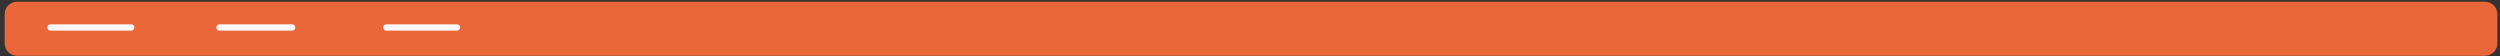 <?xml version="1.0" encoding="UTF-8"?> <svg xmlns="http://www.w3.org/2000/svg" width="401" height="9" fill="none"><rect width="100%" height="100%" fill="#333333" stroke="none"/><path d="M398.578.281H2.75a2 2 0 0 0-2 2v4.665a2 2 0 0 0 2 2h395.828a2 2 0 0 0 2-2V2.281a2 2 0 0 0-2-2z" fill="#EB673A"></path><path d="M8.098 4.405H21.05M35.207 4.405h11.65M61.96 4.405h11.335" stroke="#F9F9F9" stroke-linecap="round" stroke-linejoin="round"></path></svg> 